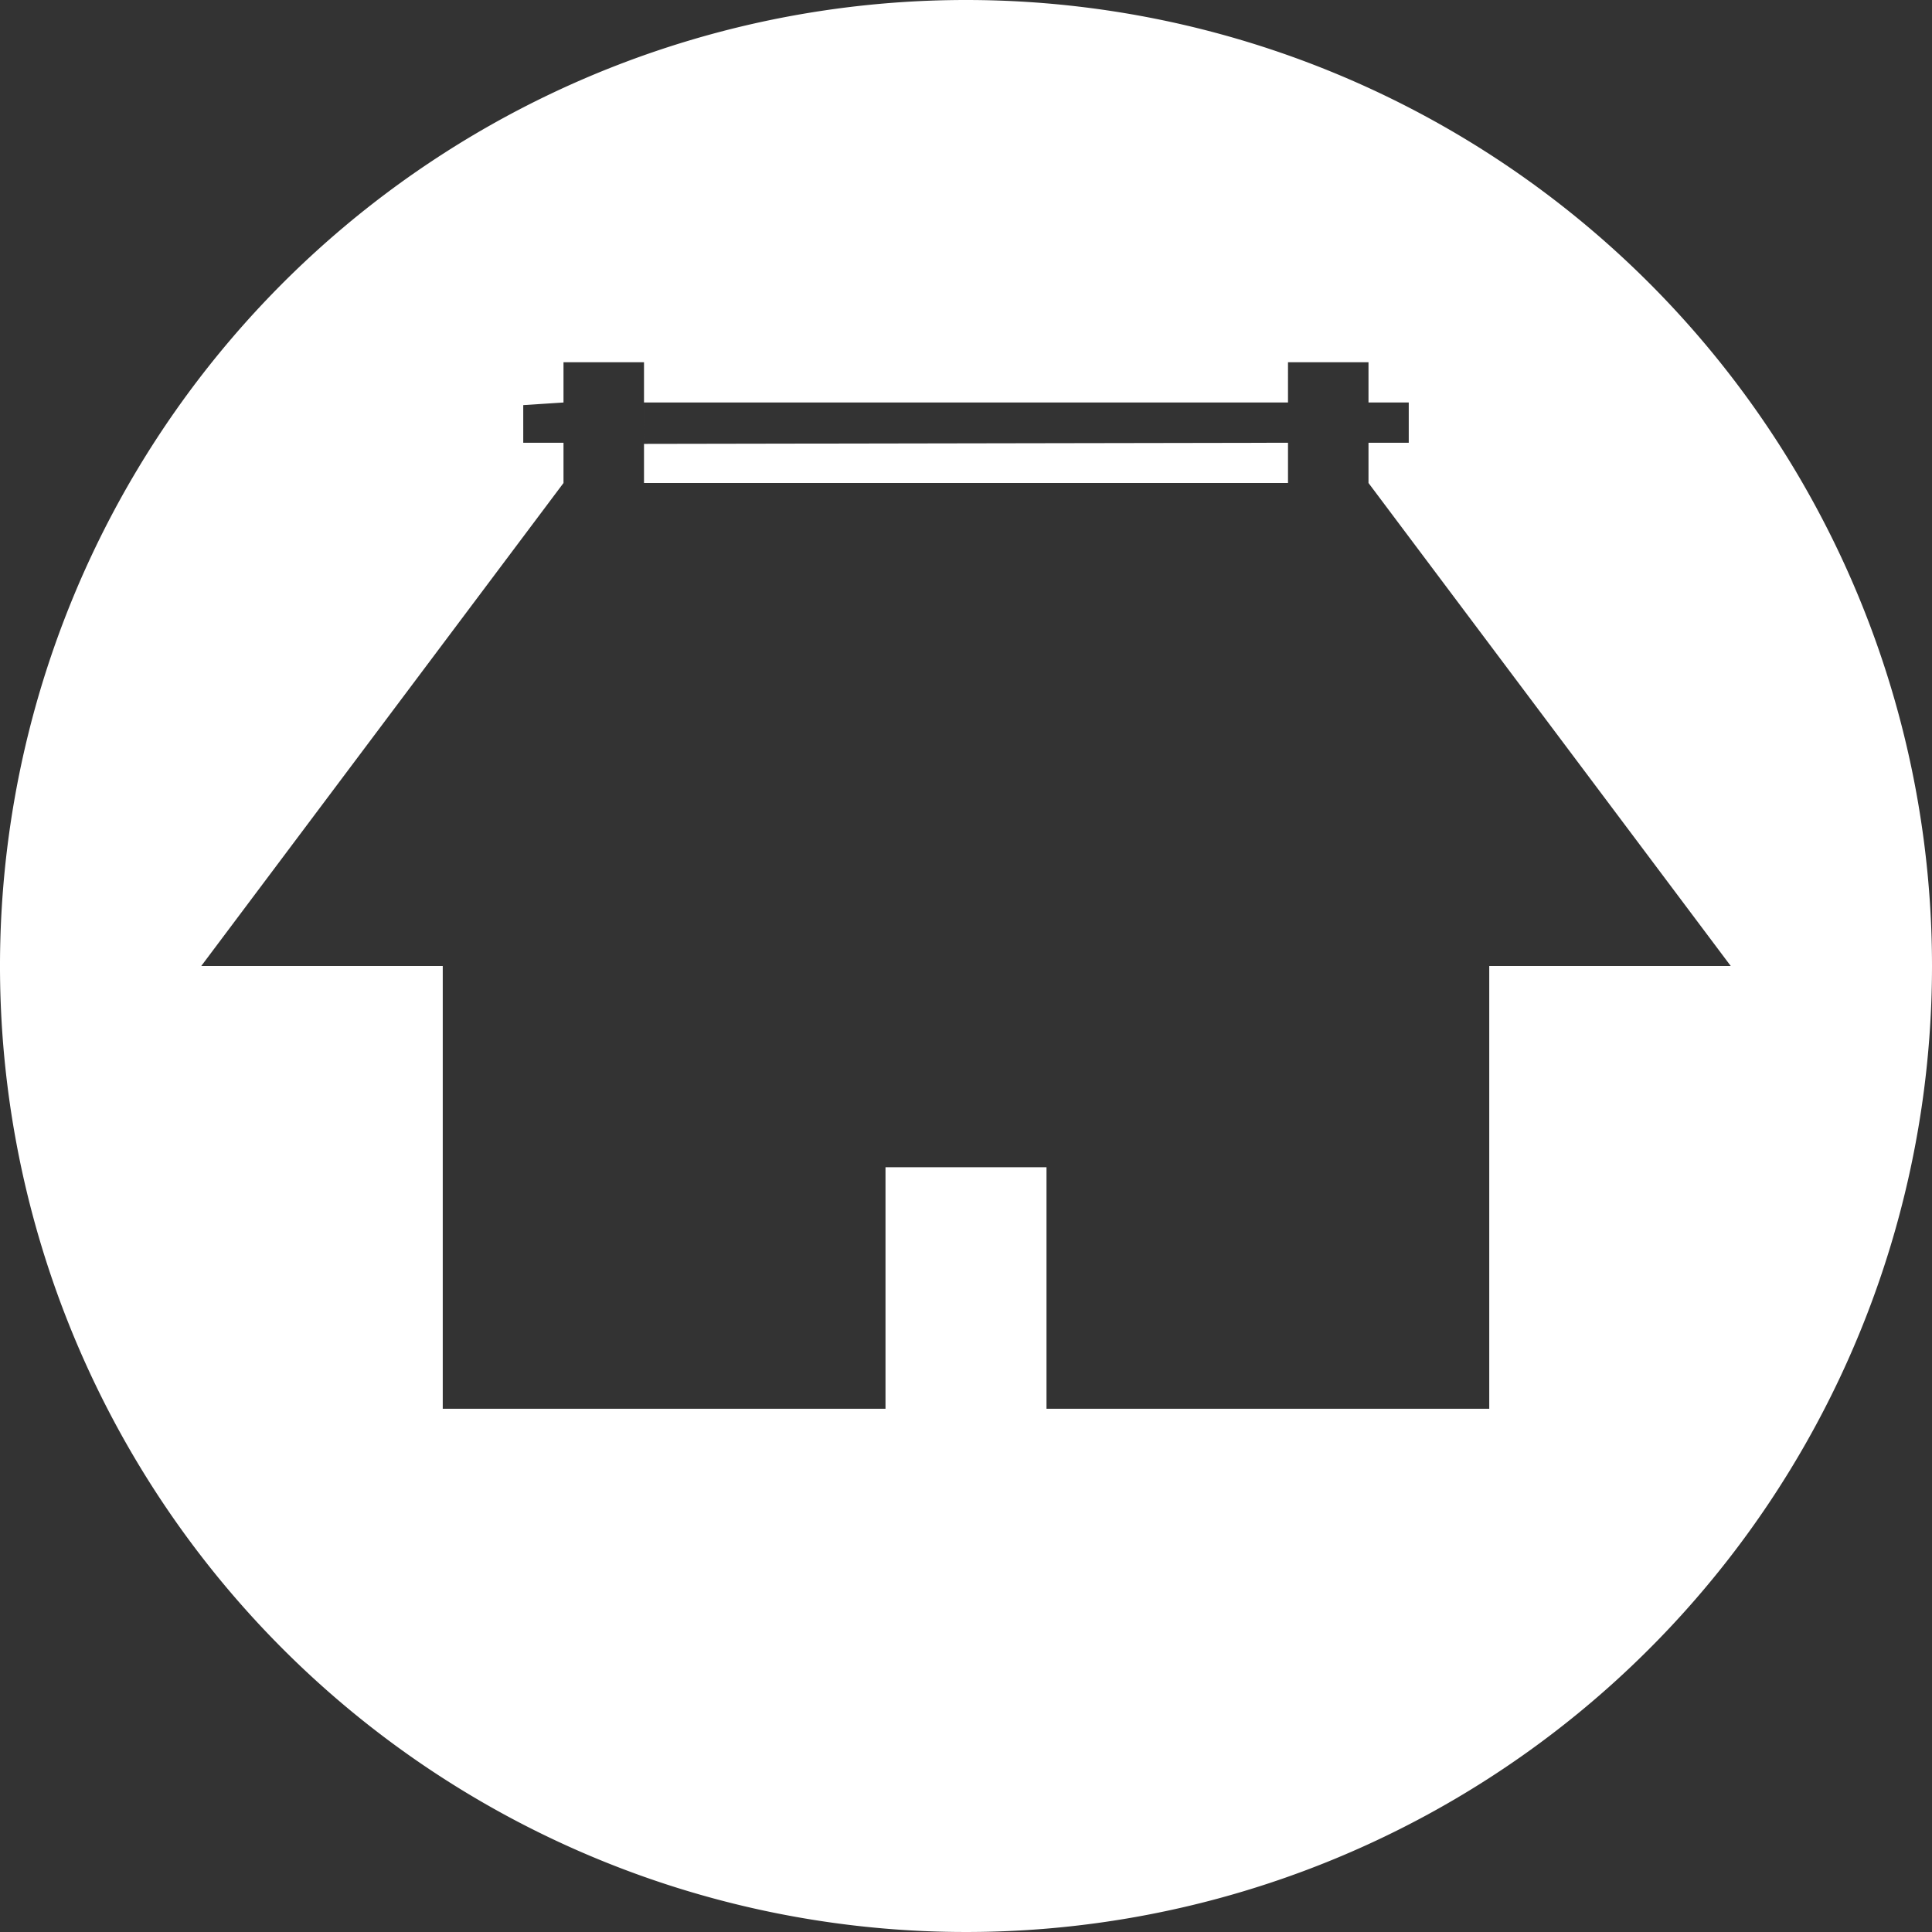 <svg xmlns="http://www.w3.org/2000/svg" width="48" height="48" viewBox="0 0 48 48">
  <rect x="0" y="0" width="48" height="48" fill="#333333" stroke="none"/>
  <defs>
    <style>
      .cls-1 {
        fill: #fff;
        fill-rule: evenodd;
      }
    </style>
  </defs>
  <path class="cls-1" d="M969,57a24,24,0,1,0,24,24A24,24,0,0,0,969,57Zm13,24V92H971V86h-4v6H956V81h-6l9-12V68h-1V67.065L959,67V66h2l0,3h16V68l-16,.028V67l16,0V66h2v1h1v1h-1v1l9,12h-6Z" transform="translate(-945 -57)"/>
</svg>
